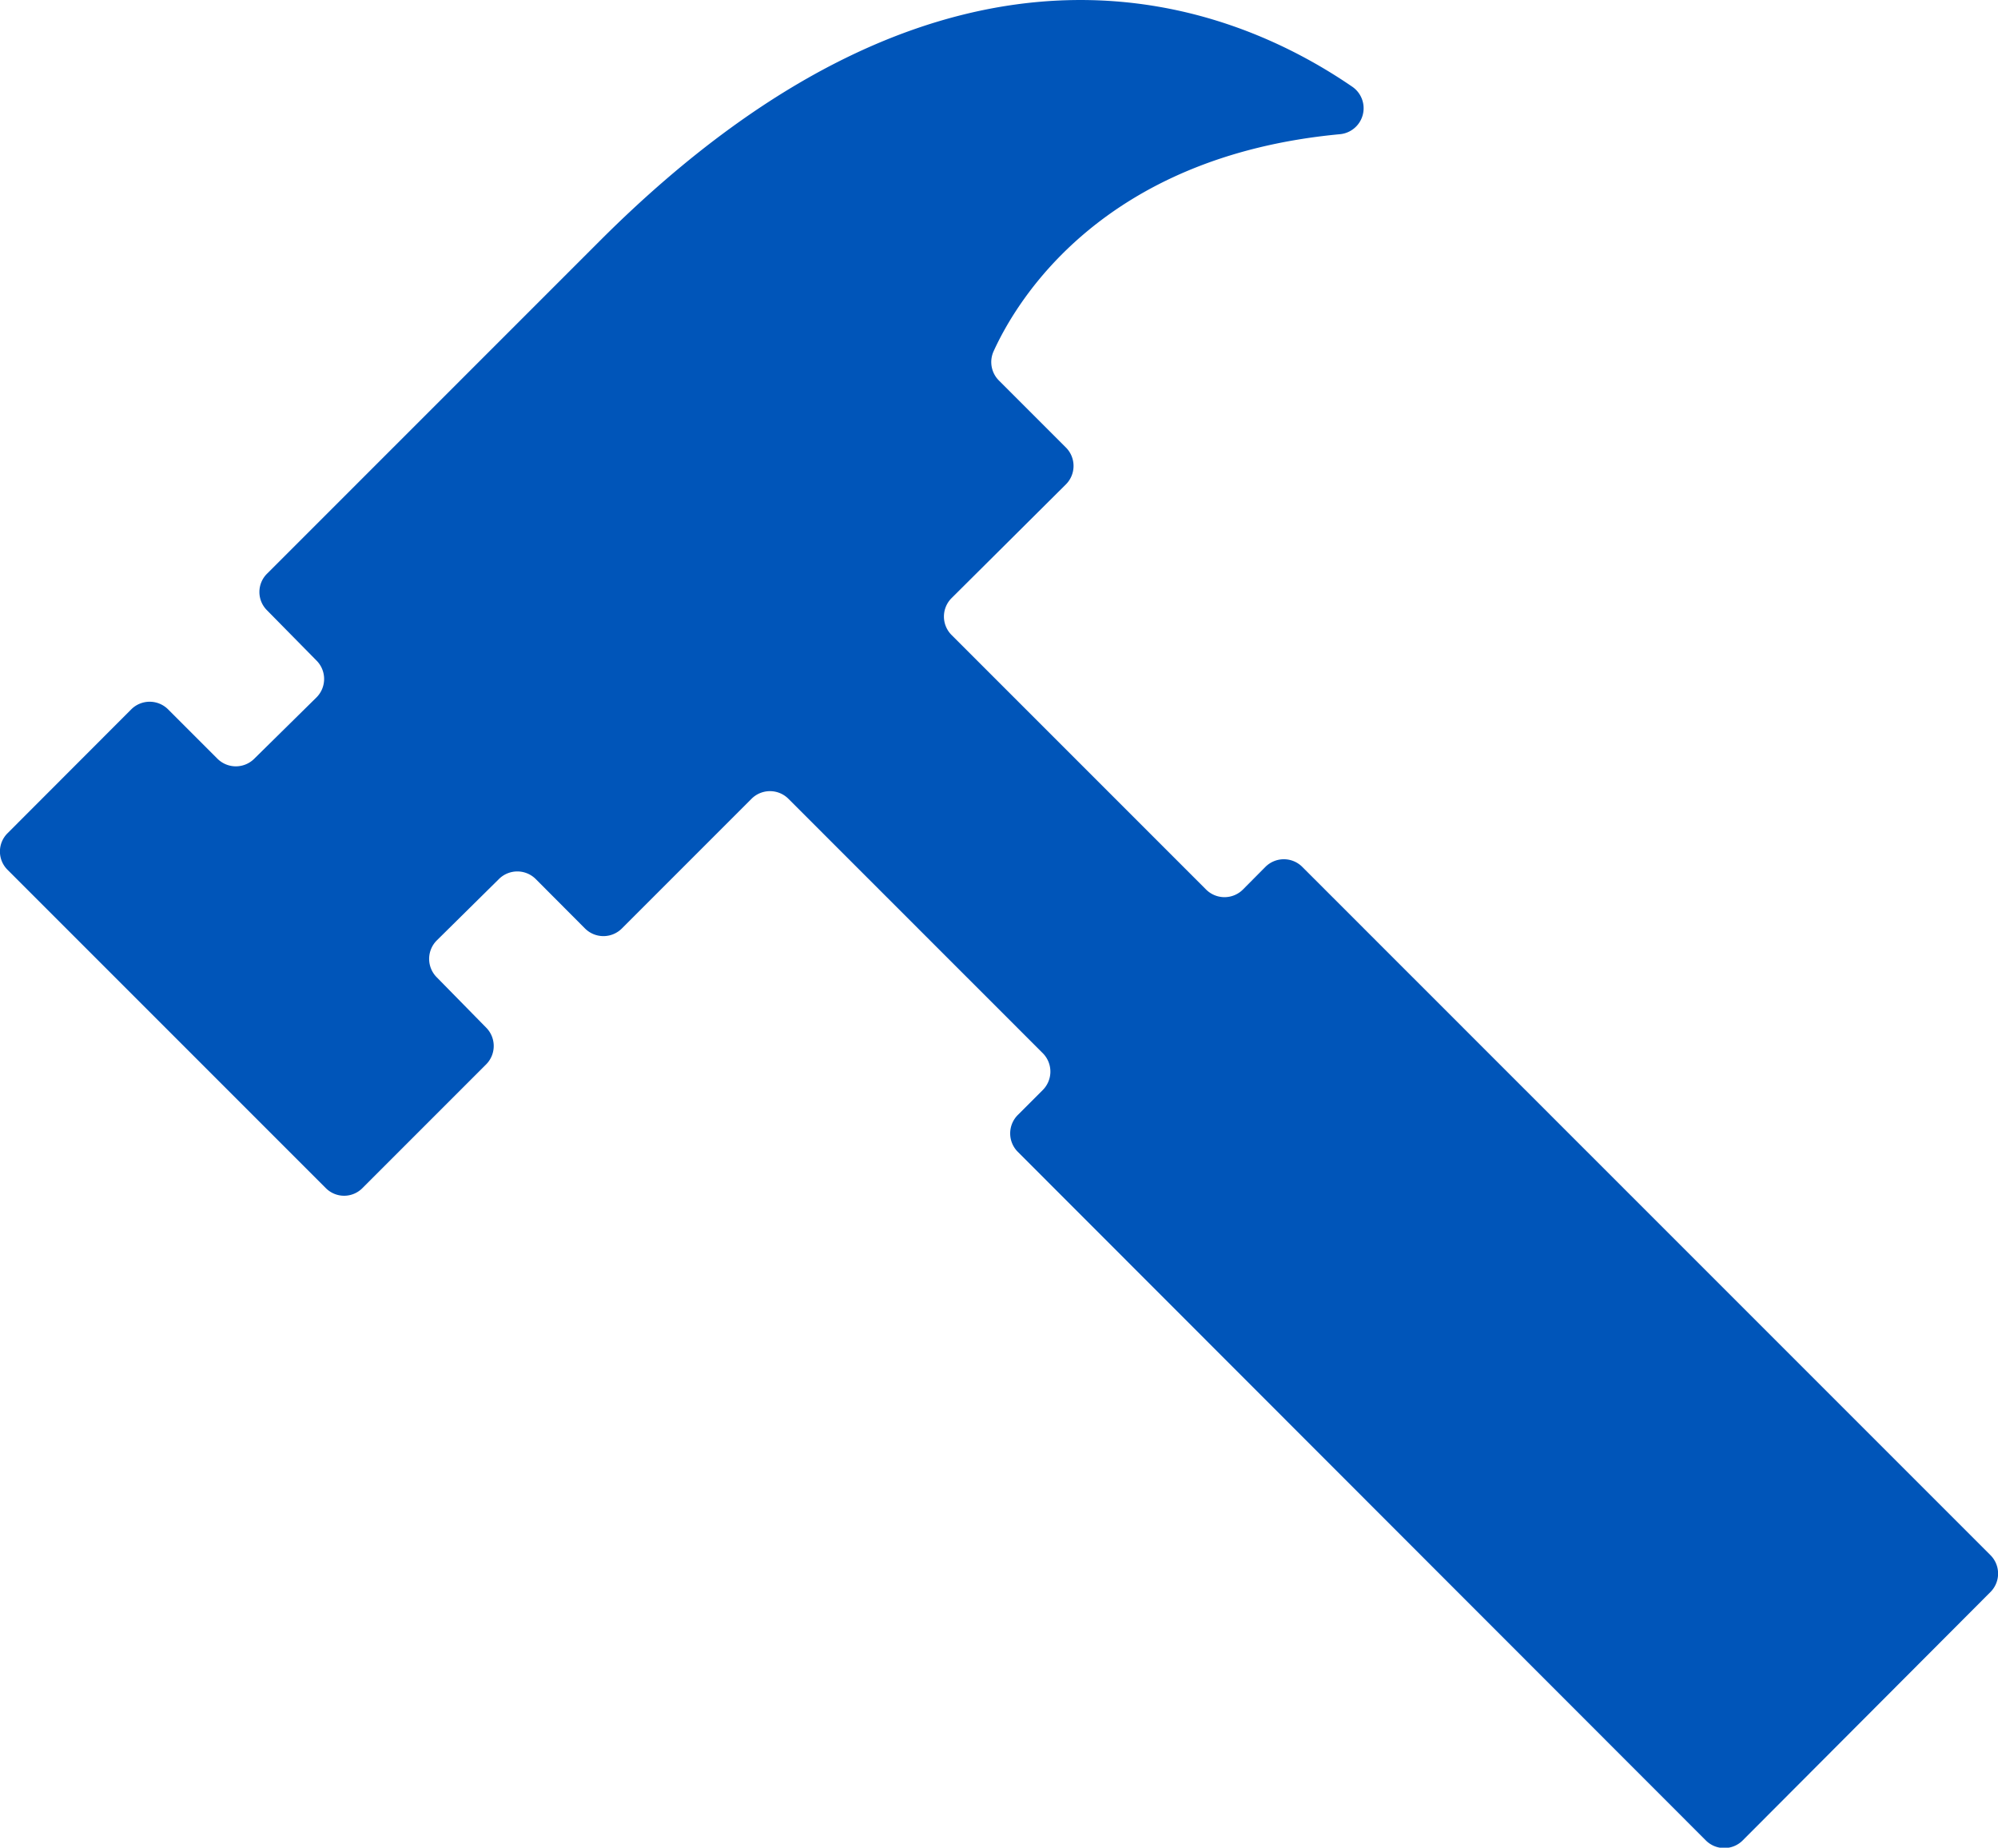 <svg xmlns="http://www.w3.org/2000/svg" viewBox="0 0 130.29 120.47"><defs><style>.cls-1{fill:#0055b9;}</style></defs><g id="Layer_2" data-name="Layer 2"><g id="Layer_1-2" data-name="Layer 1"><path class="cls-1" d="M.5,54.32l8.06-8.07a1.7,1.7,0,0,1,2.4,0l3.22,3.22a1.7,1.7,0,0,0,2.4,0l4.06-4a1.7,1.7,0,0,0,0-2.4L17.42,39.8a1.68,1.68,0,0,1,0-2.4L39.1,15.72C62.41-7.59,80.67.5,88.19,5.66a1.7,1.7,0,0,1-.81,3.09C71.83,10.2,66.27,19.65,64.79,22.91a1.7,1.7,0,0,0,.35,1.9l4.37,4.37a1.7,1.7,0,0,1,0,2.4L62.05,39a1.7,1.7,0,0,0,0,2.4L78.65,58a1.7,1.7,0,0,0,2.4,0l1.47-1.48a1.7,1.7,0,0,1,2.4,0l44.88,44.88a1.7,1.7,0,0,1,0,2.4L113.64,120a1.7,1.7,0,0,1-2.4,0L66.37,75.1a1.7,1.7,0,0,1,0-2.4L68,71.07a1.7,1.7,0,0,0,0-2.4L51.41,52.08a1.7,1.7,0,0,0-2.4,0l-8.46,8.46a1.7,1.7,0,0,1-2.4,0l-3.21-3.22a1.7,1.7,0,0,0-2.41,0l-4.05,4a1.7,1.7,0,0,0,0,2.4L31.7,67a1.7,1.7,0,0,1,0,2.4l-8.06,8.06a1.68,1.68,0,0,1-2.4,0L.5,56.72A1.68,1.68,0,0,1,.5,54.32Z"/></g></g></svg>
